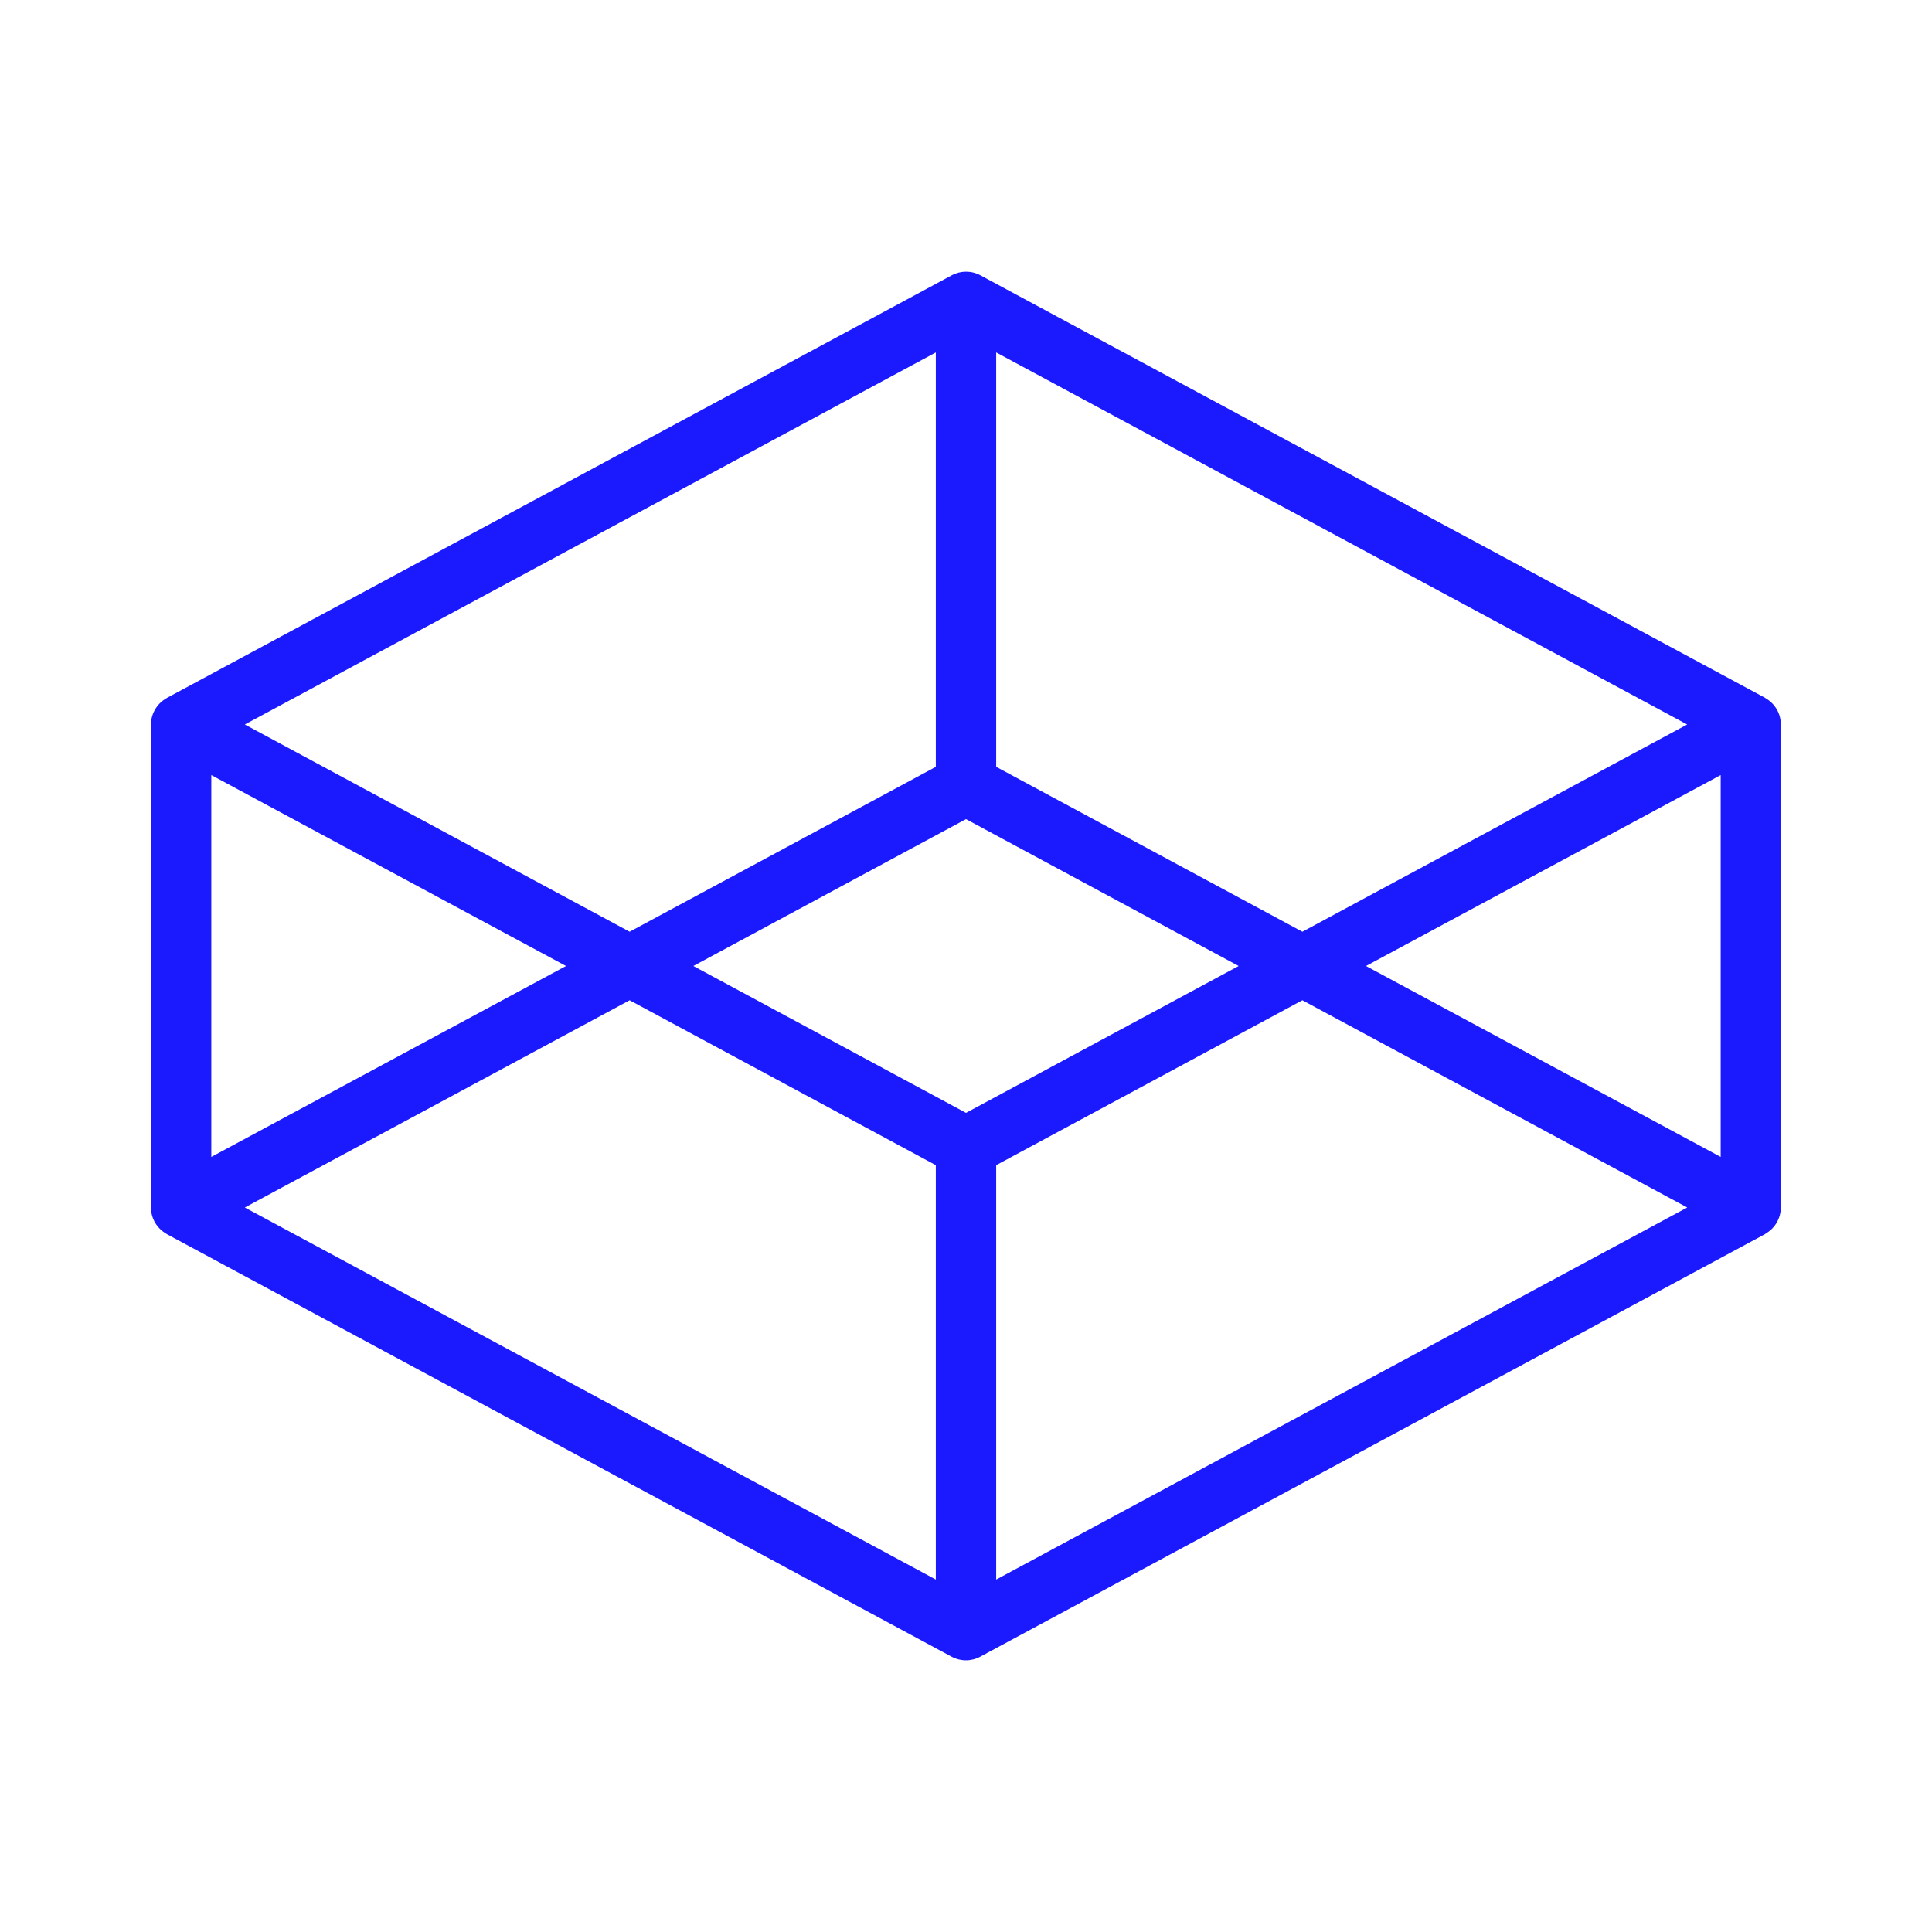 <svg width="56" height="56" viewBox="0 0 56 56" fill="none" xmlns="http://www.w3.org/2000/svg">
<path d="M51.188 20.245C51.188 20.245 51.177 20.245 51.168 20.23L28.418 7.98C28.29 7.911 28.147 7.875 28.002 7.875C27.857 7.875 27.714 7.911 27.587 7.98L4.837 20.23L4.812 20.247C4.68 20.324 4.57 20.433 4.494 20.566C4.417 20.698 4.376 20.847 4.375 21V35C4.376 35.153 4.416 35.303 4.493 35.436C4.57 35.568 4.68 35.678 4.812 35.755C4.819 35.76 4.825 35.765 4.832 35.77L27.582 48.02C27.71 48.089 27.853 48.125 27.998 48.125C28.143 48.125 28.286 48.089 28.413 48.02L51.163 35.77C51.17 35.766 51.176 35.761 51.181 35.755C51.313 35.678 51.424 35.568 51.5 35.436C51.577 35.303 51.618 35.153 51.618 35V21C51.619 20.848 51.579 20.698 51.503 20.565C51.428 20.433 51.319 20.323 51.188 20.245ZM49.875 33.534L39.594 28L49.875 22.466V33.534ZM37.75 27.007L28.875 22.227V10.216L48.904 21L37.75 27.007ZM28 32.257L20.097 28L28 23.743L35.903 28L28 32.257ZM27.125 10.216V22.227L18.25 27.007L7.096 21L27.125 10.216ZM6.125 22.466L16.406 28L6.125 33.534V22.466ZM18.25 28.993L27.125 33.773V45.784L7.096 35L18.25 28.993ZM28.875 45.784V33.773L37.75 28.993L48.906 35L28.875 45.784Z" fill="#1B1AFF"/>
</svg>
